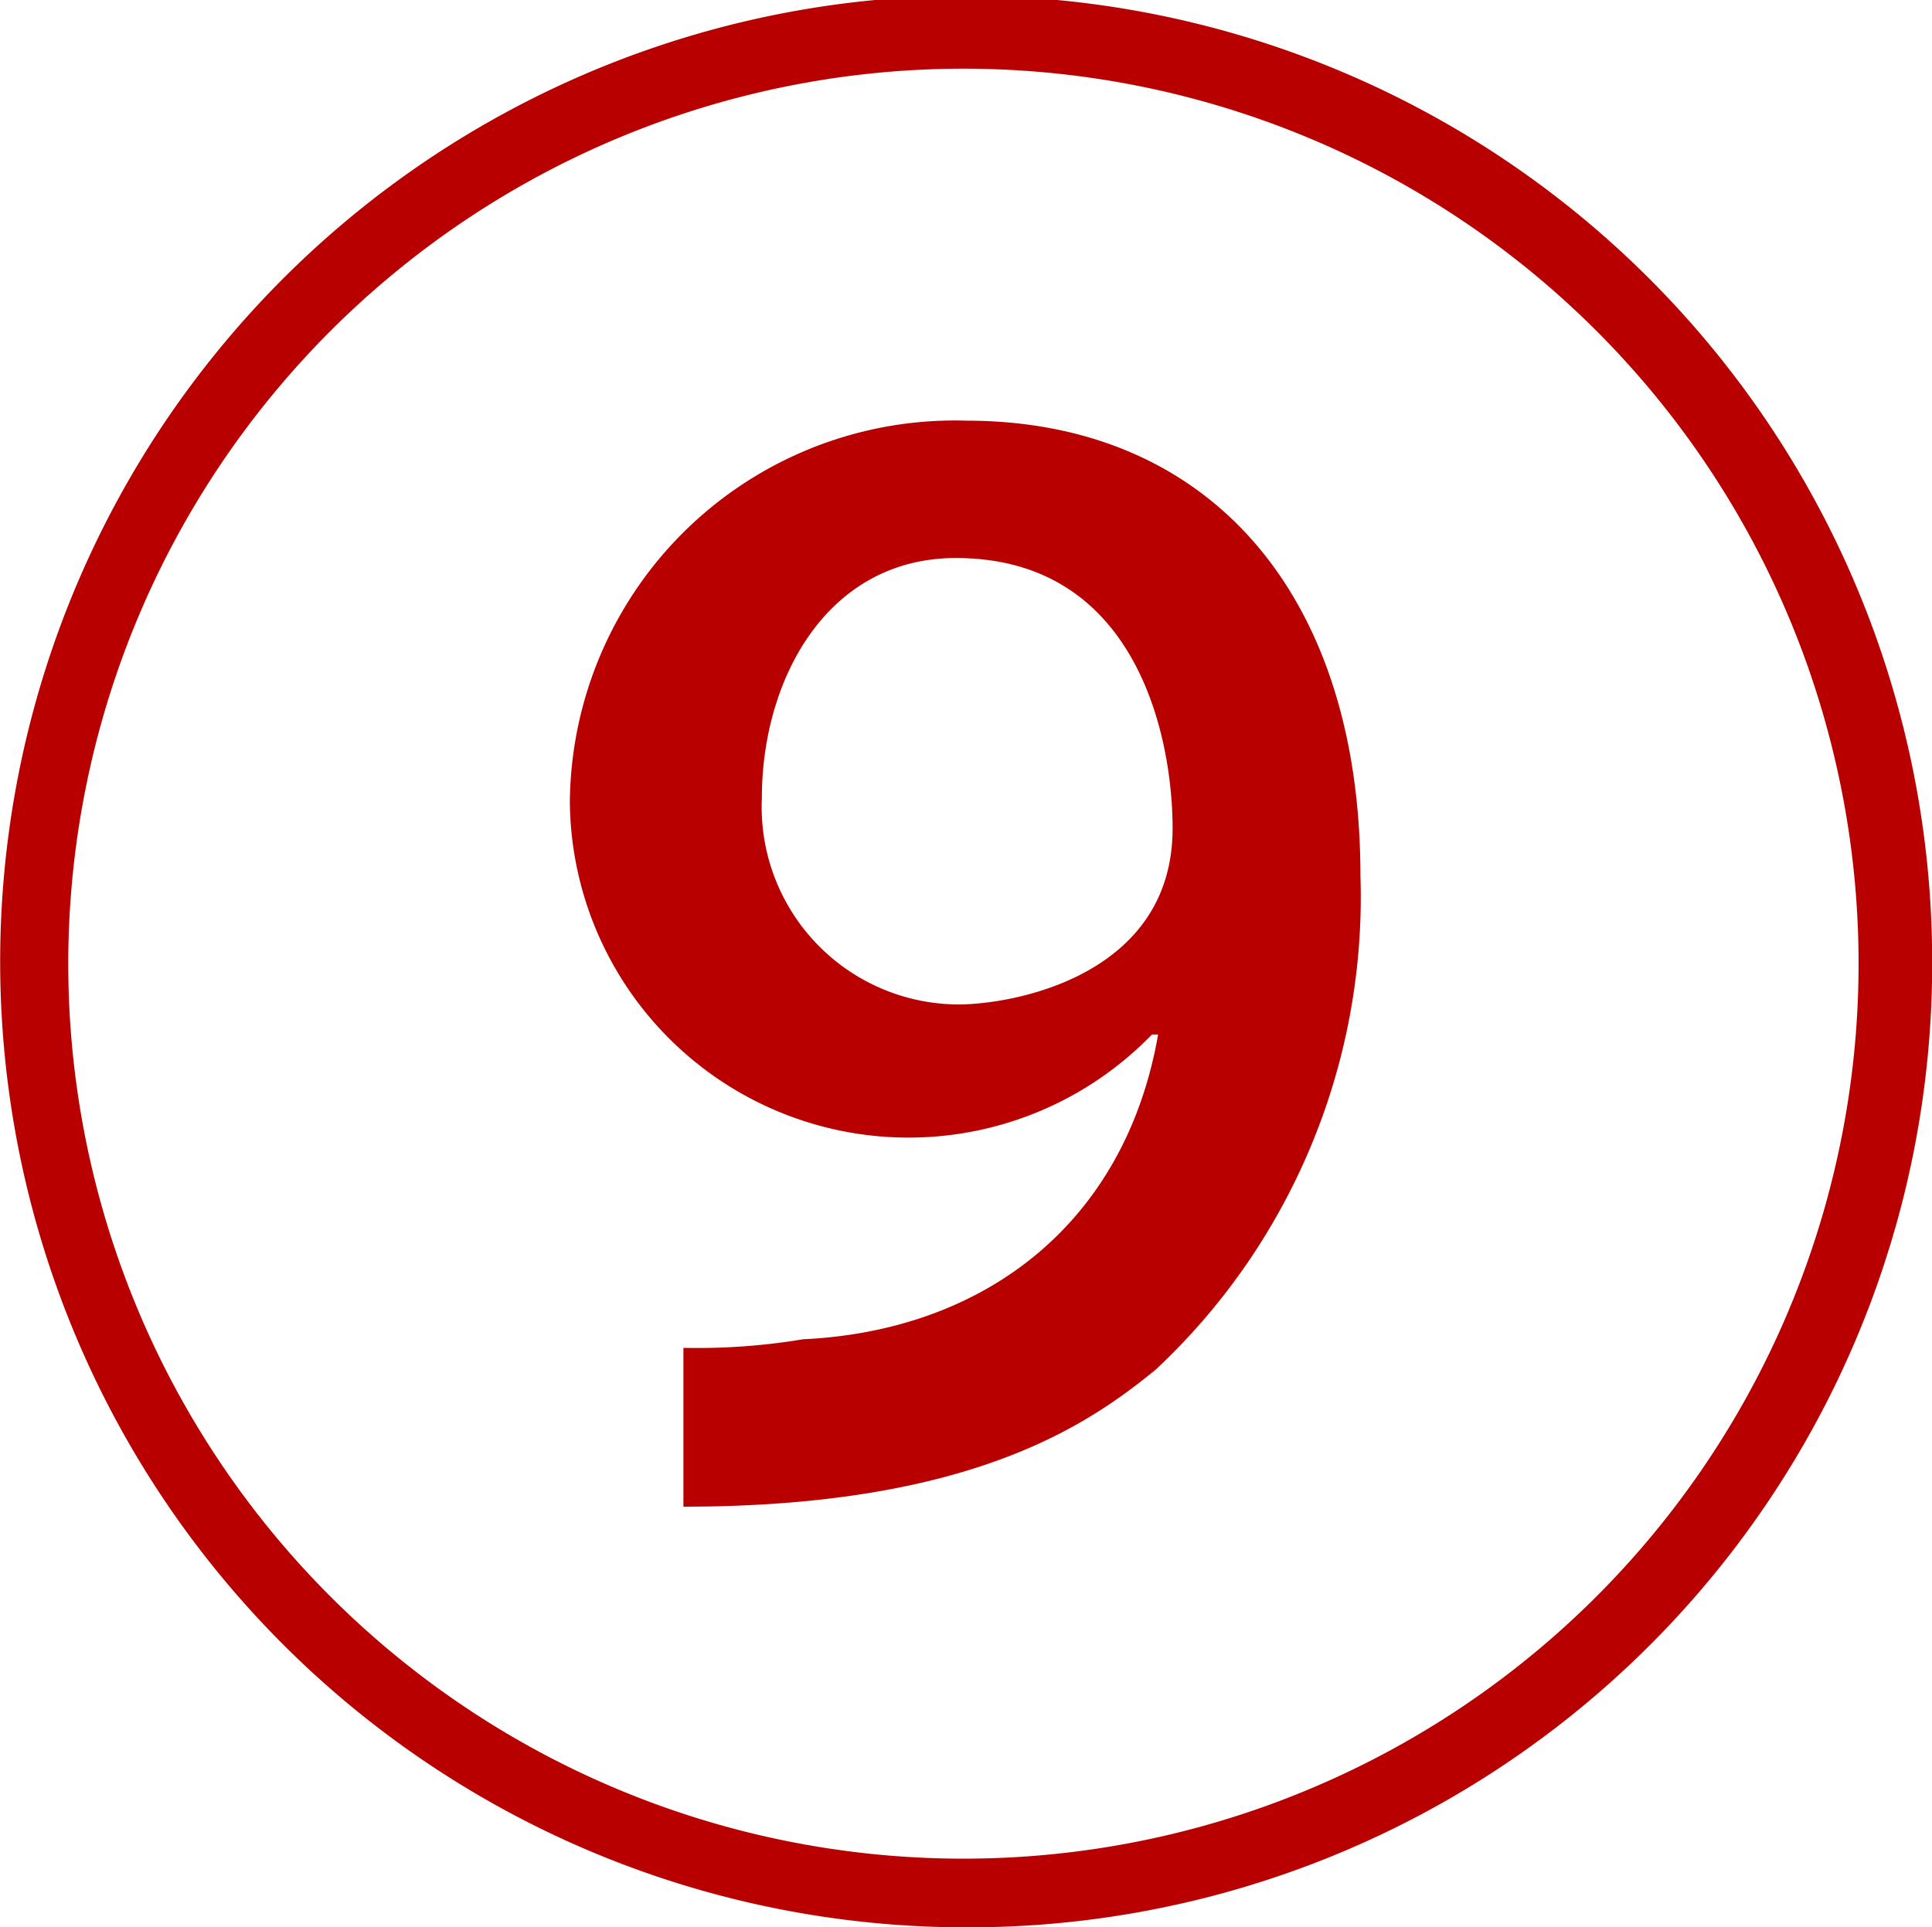 <svg xmlns="http://www.w3.org/2000/svg" width="22.5" height="22.45" viewBox="0 0 45 44.9">
  <defs>
    <style>
      .cls-1 {
        fill: #b90000;
        fill-rule: evenodd;
      }
    </style>
  </defs>
  <path id="_50_num09.svg" data-name="50% num09.svg" class="cls-1" d="M681.066,10298.8a22.5,22.5,0,1,0-22.5,22.5A22.447,22.447,0,0,0,681.066,10298.8Zm-22.5-20.8a20.85,20.85,0,1,1-20.914,20.8A20.857,20.857,0,0,1,658.565,10278Zm-6.586,33.5c6.682,0,9.423-1.9,11.009-3.2a15.078,15.078,0,0,0,4.76-11.5c0-6.6-3.558-10.6-9.183-10.6a8.965,8.965,0,0,0-9.231,8.9,7.89,7.89,0,0,0,13.558,5.4h0.144c-0.769,4.4-4.038,6.9-8.269,7.1a15.007,15.007,0,0,1-2.788.2v3.7Zm6.346-22.1c4.231,0,5.048,4.2,5.048,6.3,0,3.4-3.654,4.1-5,4.1a4.6,4.6,0,0,1-4.567-4.8C653.806,10292.2,655.344,10289.4,658.325,10289.4Z" transform="translate(-636.062 -10276.4)"/>
</svg>
